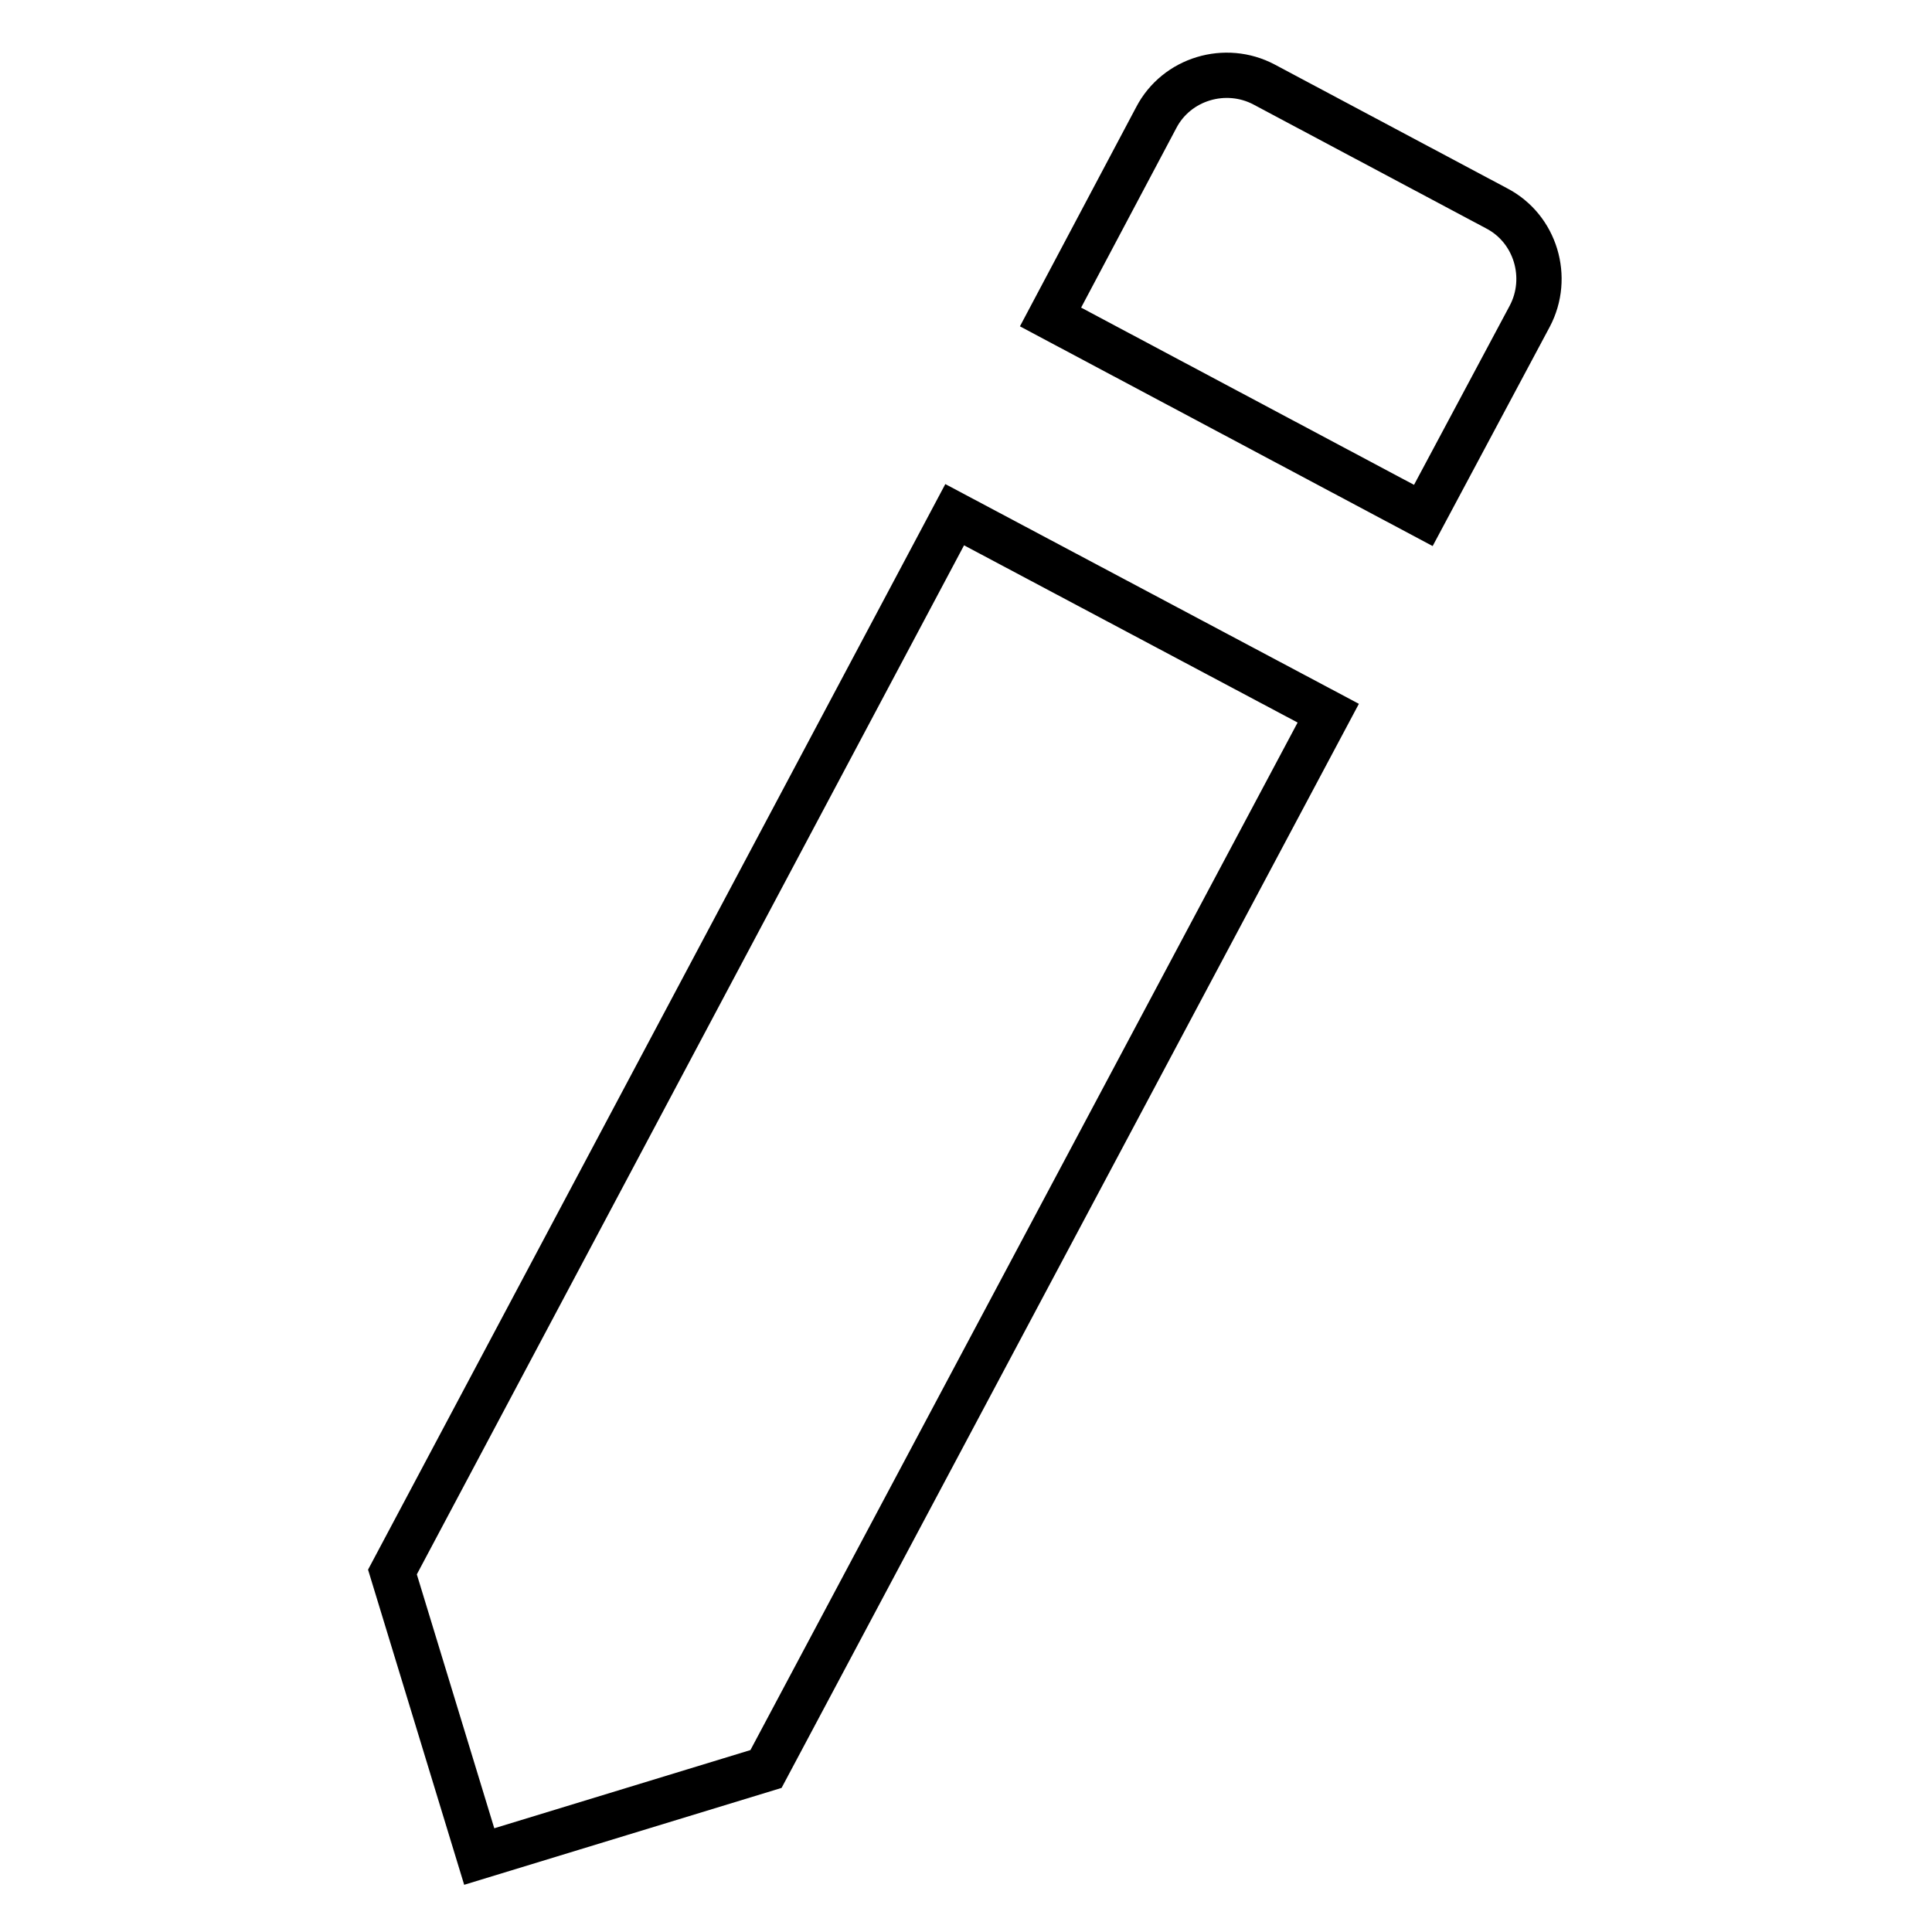 <?xml version="1.0" encoding="utf-8"?>
<!-- Svg Vector Icons : http://www.onlinewebfonts.com/icon -->
<!DOCTYPE svg PUBLIC "-//W3C//DTD SVG 1.1//EN" "http://www.w3.org/Graphics/SVG/1.1/DTD/svg11.dtd">
<svg version="1.1" xmlns="http://www.w3.org/2000/svg" xmlns:xlink="http://www.w3.org/1999/xlink" x="0px" y="0px" viewBox="0 0 256 256" enable-background="new 0 0 256 256" xml:space="preserve">
<g><g><path stroke-width="6" fill-opacity="0" stroke="#000000"  d="M188.6,68.3L139.2,42l14-26.4c2.7-5.2,9.2-7.1,14.3-4.4l30.8,16.4c5.2,2.7,7.1,9.2,4.4,14.3L188.6,68.3L188.6,68.3z"/><path stroke-width="6" fill-opacity="0" stroke="#000000"  d="M63.5,246l-11.5-37.7l74.5-140.1L176,94.5l-74.5,139.9L63.5,246L63.5,246z"/></g></g>
</svg>
